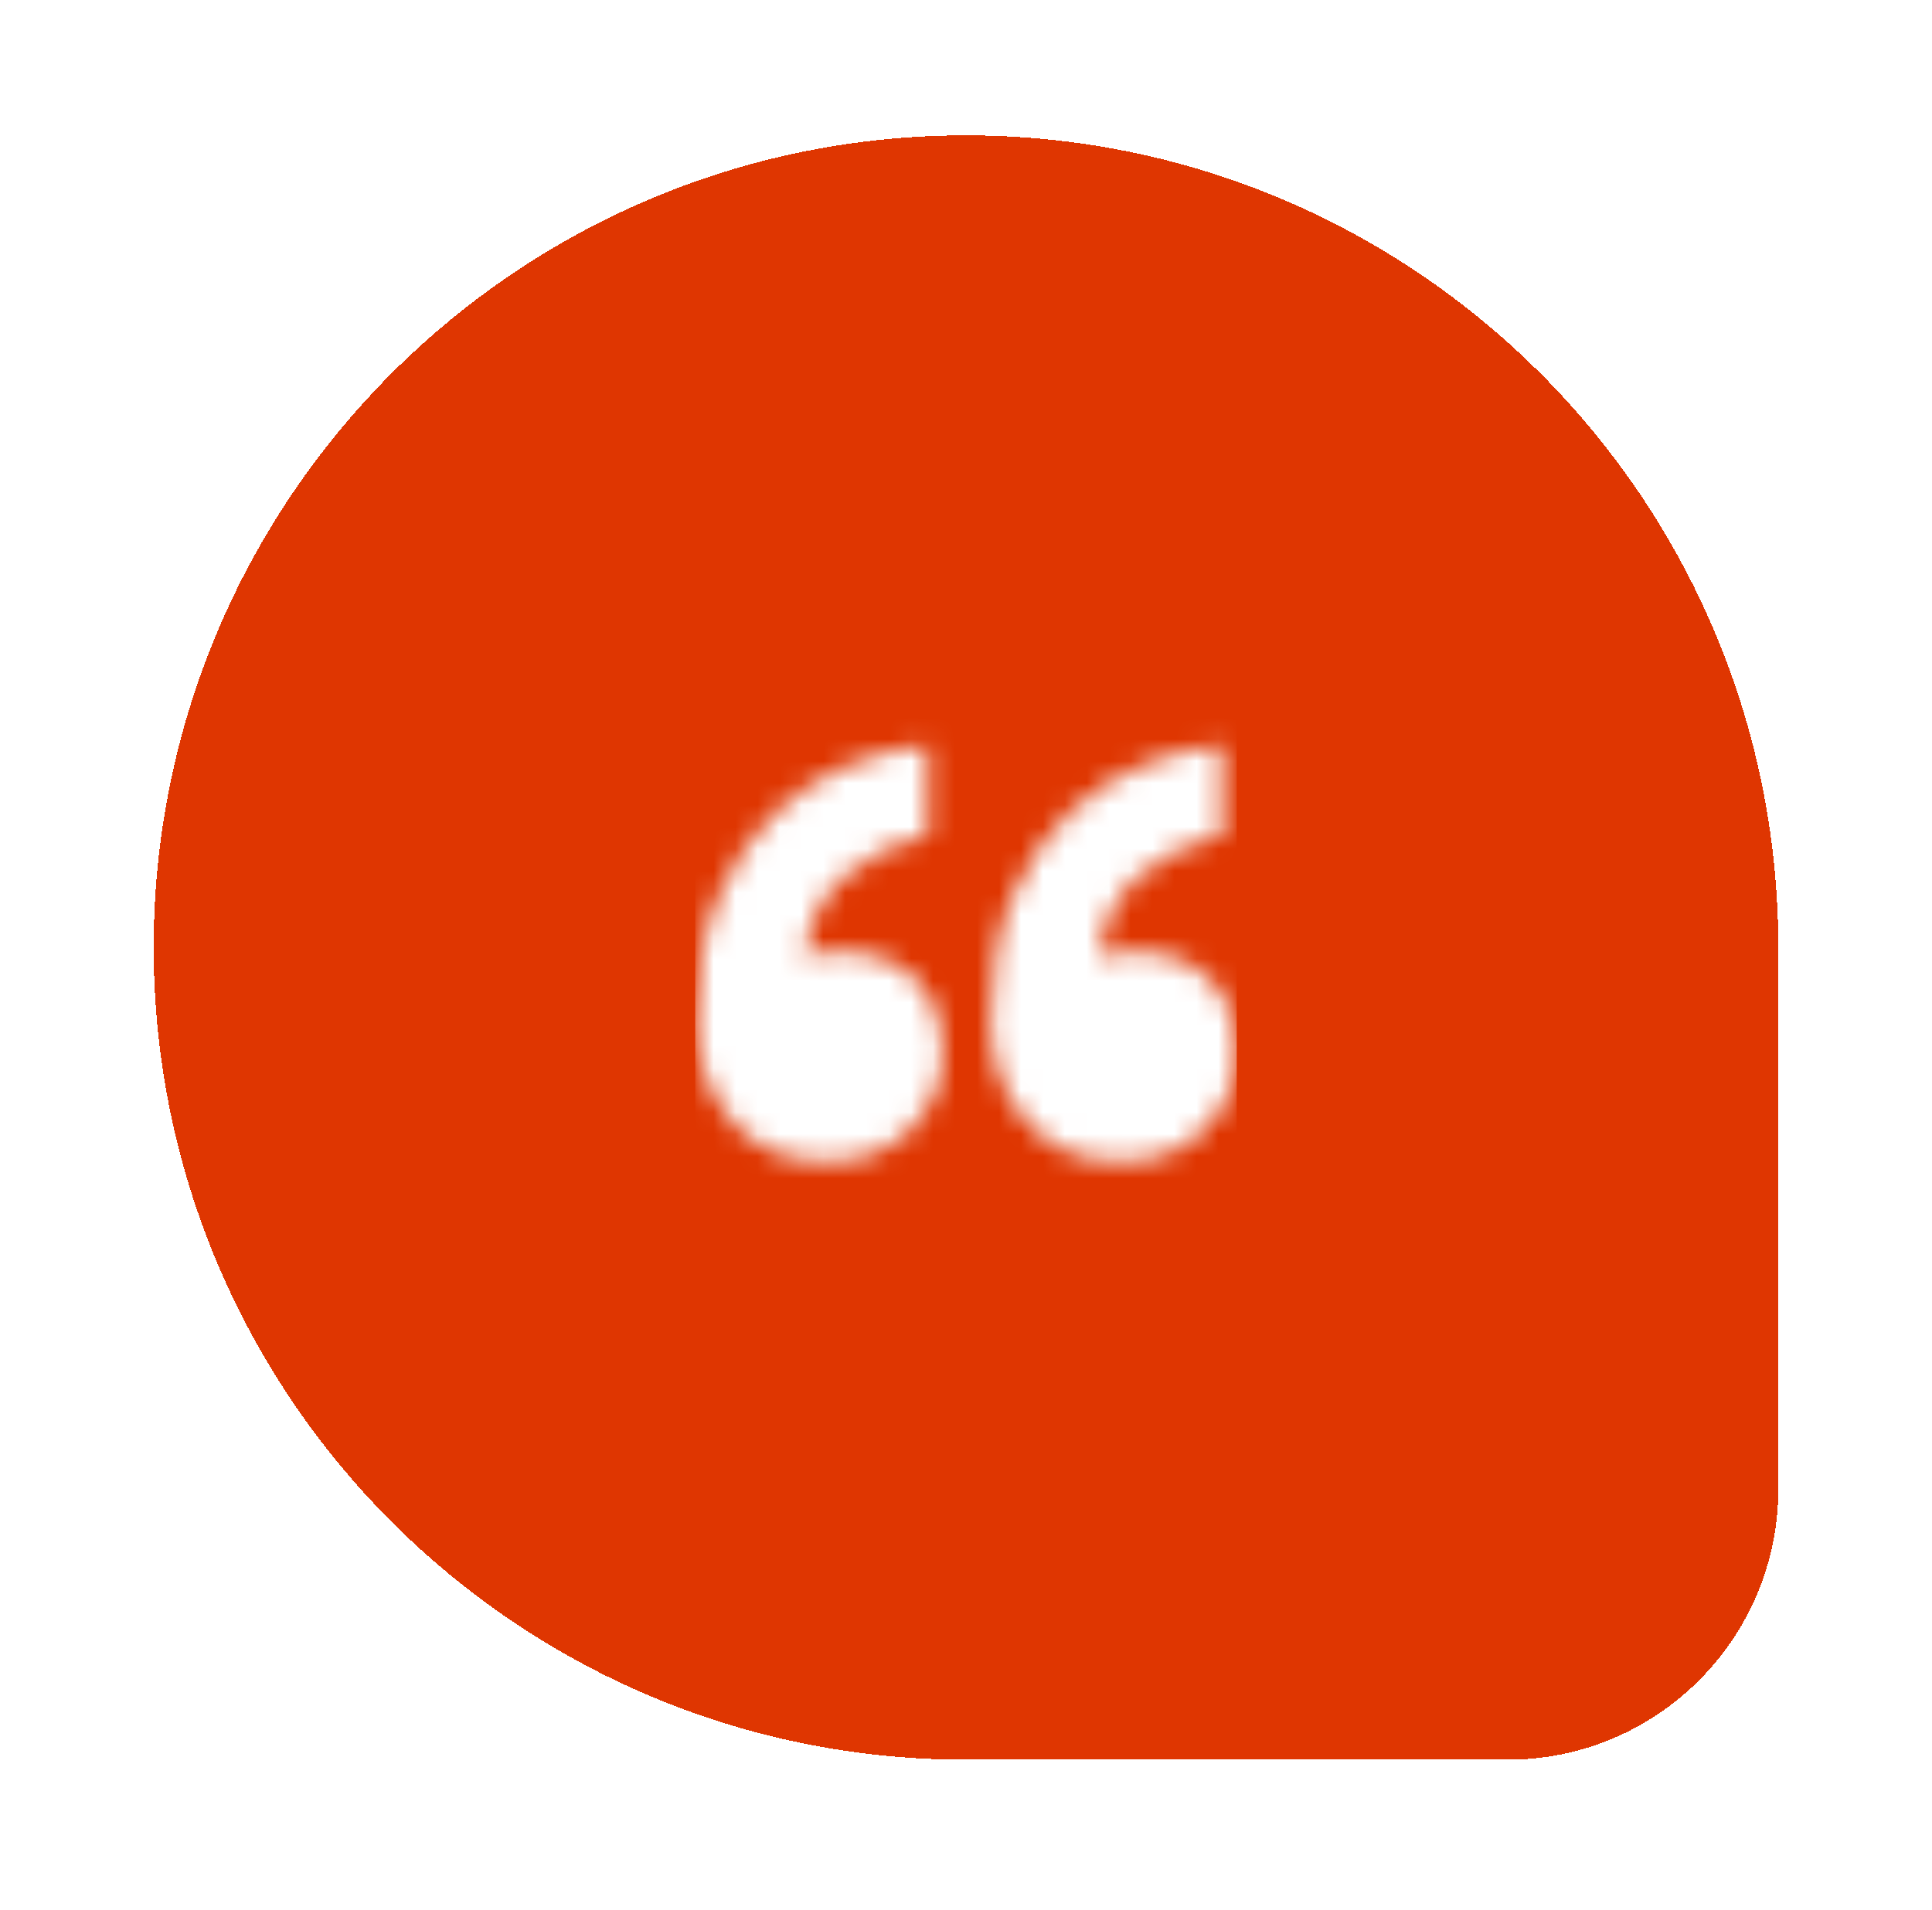 <svg width="88" height="87" viewBox="0 0 88 87" fill="none" xmlns="http://www.w3.org/2000/svg">
<g filter="url(#filter0_d_984_7610)">
<path d="M7 37C7 16.566 23.566 0 44 0V0C64.434 0 81 16.566 81 37V61.667C81 68.478 75.478 74 68.667 74H44C23.566 74 7 57.434 7 37V37Z" fill="#DF3601" shape-rendering="crispEdges"/>
<mask id="mask0_984_7610" style="mask-type:alpha" maskUnits="userSpaceOnUse" x="31" y="27" width="26" height="20">
<path fill-rule="evenodd" clip-rule="evenodd" d="M41.474 45.276C42.448 44.286 42.936 43.137 42.936 41.83C42.936 40.389 42.516 39.253 41.677 38.419C40.838 37.586 39.648 37.169 38.107 37.169C37.519 37.169 37.041 37.281 36.68 37.506C36.769 35.931 37.394 34.659 38.55 33.69C39.705 32.723 40.941 32.126 42.255 31.9V27.779C41.167 27.87 40.012 28.151 38.785 28.624C37.561 29.096 36.427 29.817 35.385 30.785C34.34 31.755 33.469 33.014 32.767 34.568C32.064 36.122 31.713 38.026 31.713 40.276C31.713 42.078 32.246 43.609 33.312 44.87C34.377 46.131 35.816 46.762 37.63 46.762C39.217 46.762 40.498 46.267 41.474 45.276ZM54.87 45.276C55.844 44.286 56.332 43.137 56.332 41.83C56.332 40.389 55.912 39.253 55.075 38.419C54.235 37.586 53.044 37.169 51.504 37.169C50.915 37.169 50.438 37.281 50.076 37.506C50.165 35.931 50.79 34.659 51.946 33.69C53.102 32.723 54.339 32.126 55.653 31.9V27.779C54.564 27.87 53.408 28.151 52.183 28.624C50.959 29.096 49.825 29.817 48.783 30.785C47.738 31.755 46.867 33.014 46.165 34.568C45.462 36.122 45.111 38.026 45.111 40.276C45.111 42.078 45.644 43.609 46.71 44.87C47.774 46.131 49.214 46.762 51.028 46.762C52.615 46.762 53.894 46.267 54.87 45.276Z" fill="#6B6C7E"/>
</mask>
<g mask="url(#mask0_984_7610)">
<rect x="31.666" y="24.667" width="24.667" height="24.667" fill="white"/>
</g>
</g>
<defs>
<filter id="filter0_d_984_7610" x="0.833" y="0" width="86.333" height="86.333" filterUnits="userSpaceOnUse" color-interpolation-filters="sRGB">
<feFlood flood-opacity="0" result="BackgroundImageFix"/>
<feColorMatrix in="SourceAlpha" type="matrix" values="0 0 0 0 0 0 0 0 0 0 0 0 0 0 0 0 0 0 127 0" result="hardAlpha"/>
<feOffset dy="6.167"/>
<feGaussianBlur stdDeviation="3.083"/>
<feComposite in2="hardAlpha" operator="out"/>
<feColorMatrix type="matrix" values="0 0 0 0 0.2 0 0 0 0 0.2 0 0 0 0 0.2 0 0 0 0.2 0"/>
<feBlend mode="normal" in2="BackgroundImageFix" result="effect1_dropShadow_984_7610"/>
<feBlend mode="normal" in="SourceGraphic" in2="effect1_dropShadow_984_7610" result="shape"/>
</filter>
</defs>
</svg>
